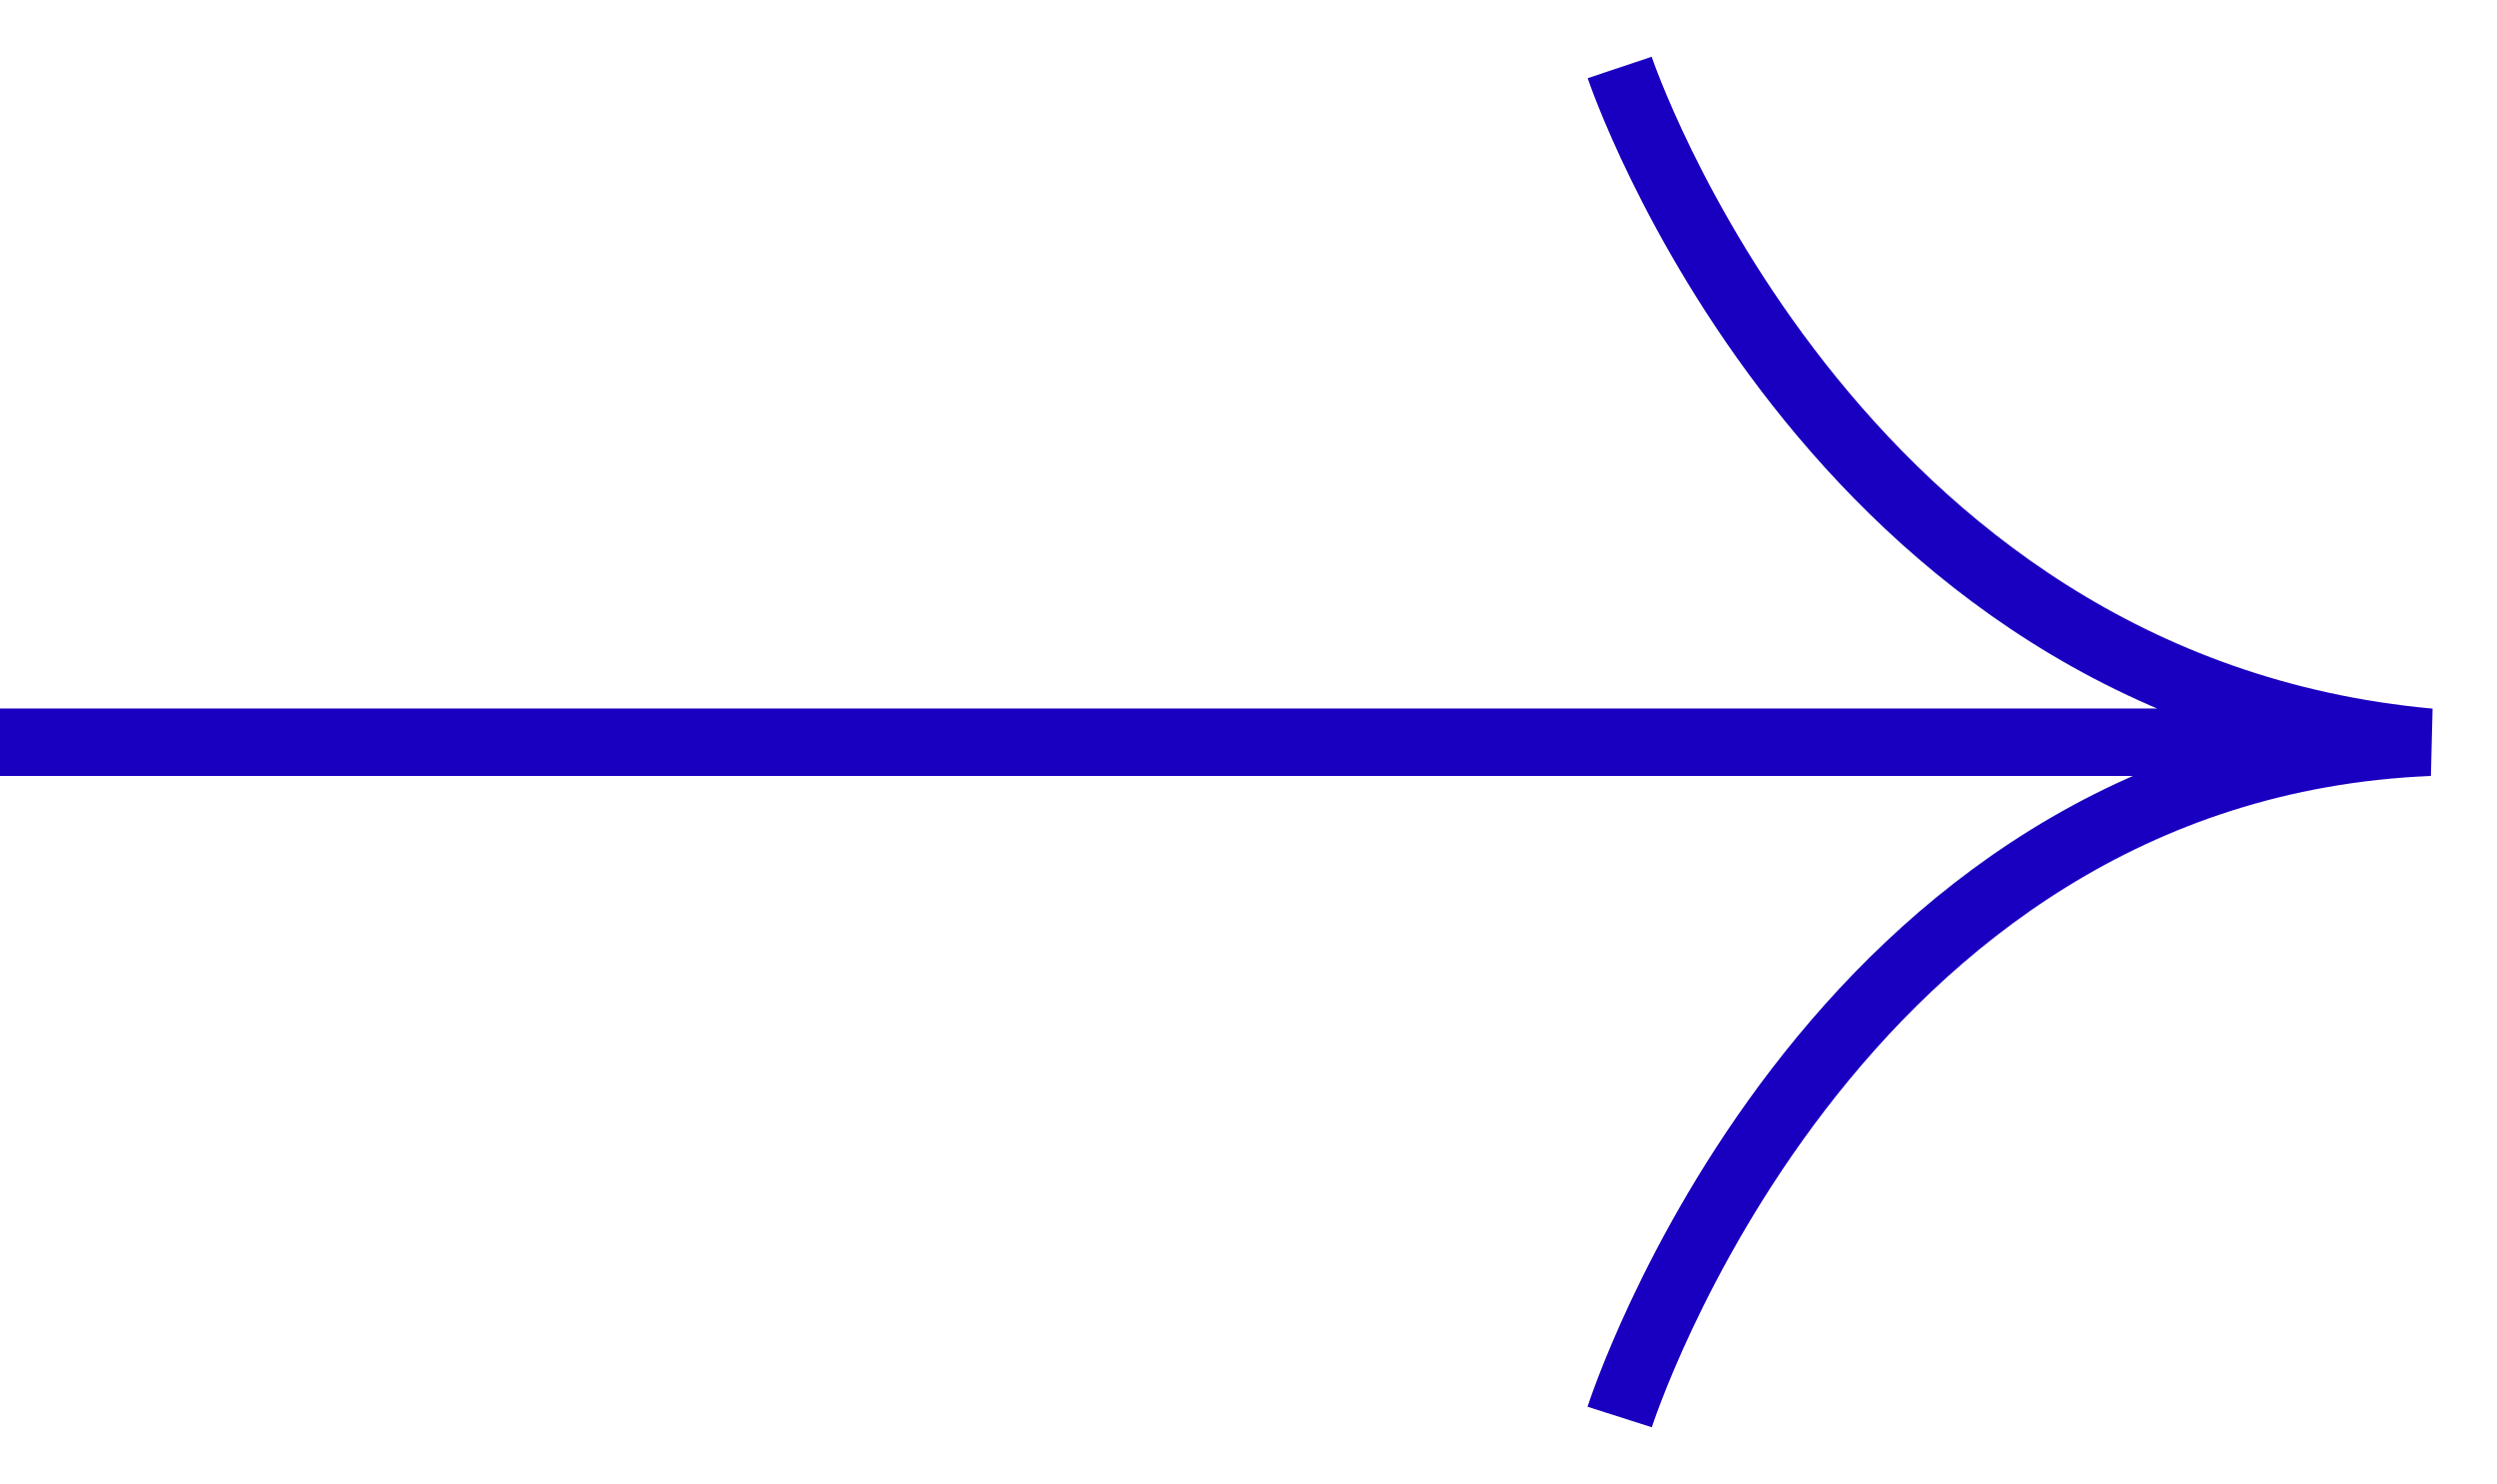 <svg xmlns="http://www.w3.org/2000/svg" width="37" height="22" fill="none" stroke="#1900c0" stroke-miterlimit="10" xmlns:v="https://vecta.io/nano"><path d="M35 11H0M24 1s3.075 9.185 12 10c-8.925.37-12 10-12 10"/></svg>